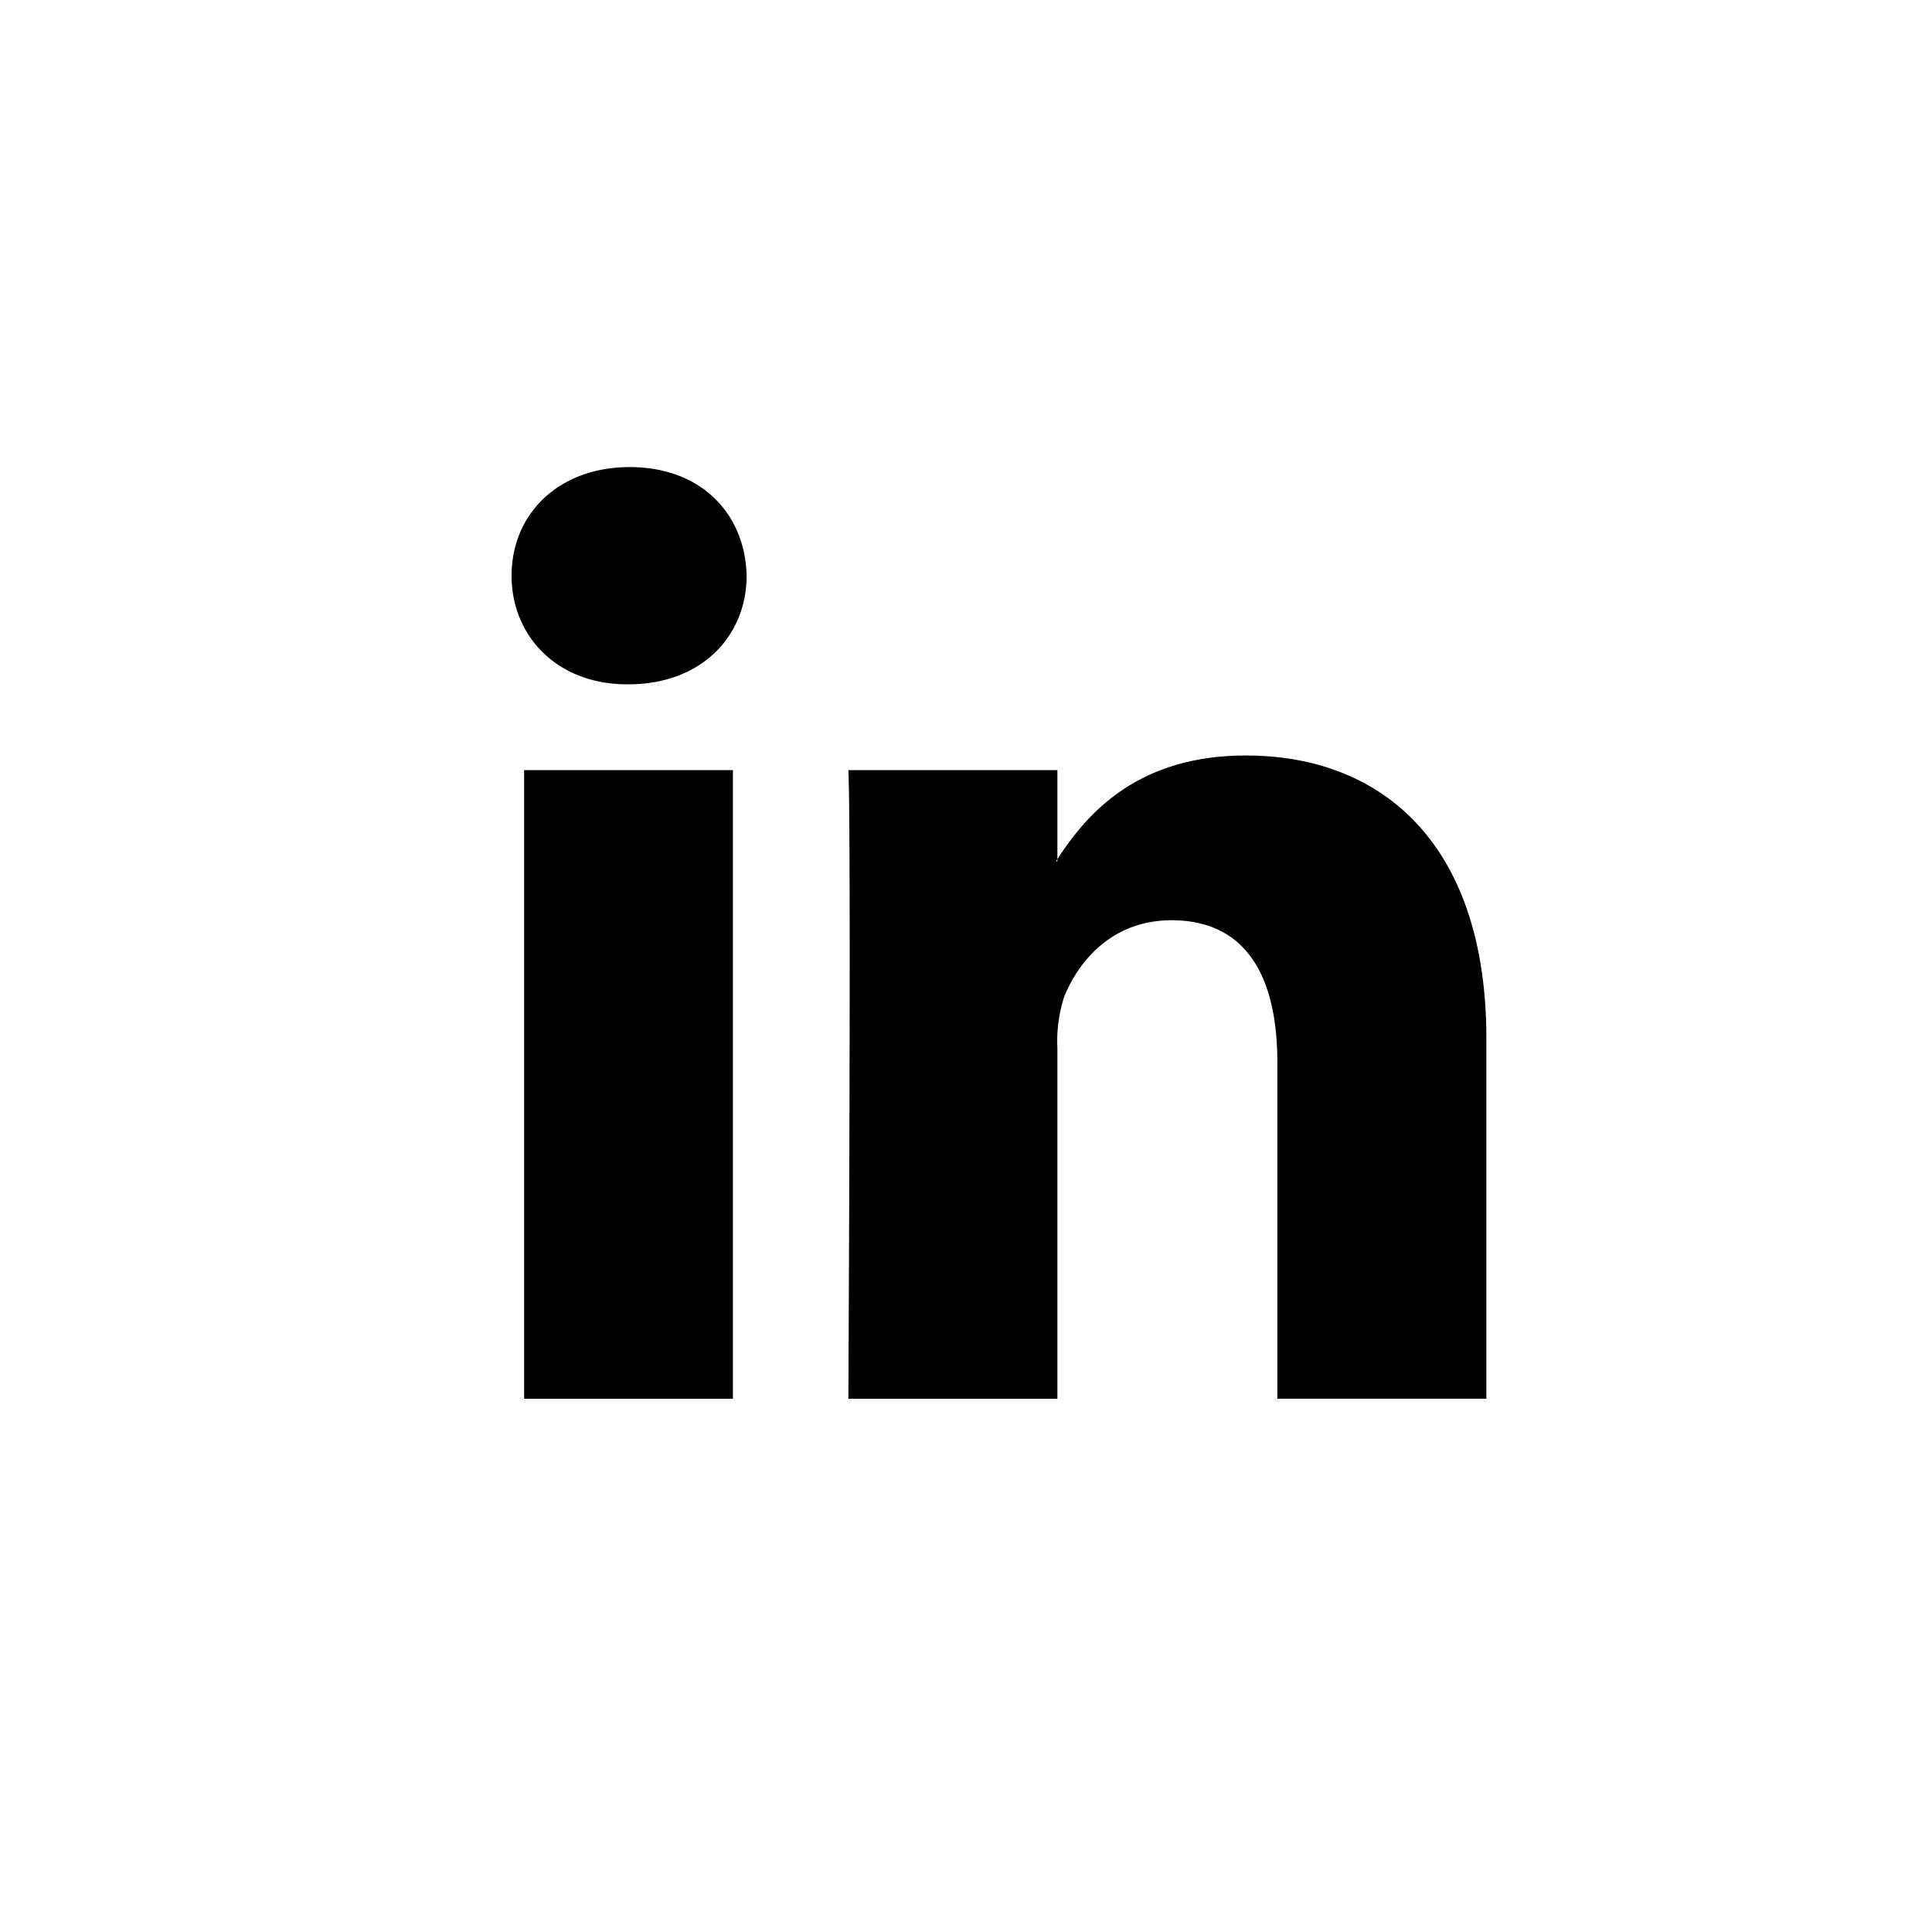 <svg xmlns="http://www.w3.org/2000/svg" width="32" height="32" viewBox="0 0 8.467 8.467"><path d="M2.297 6.13h.915V3.375h-.915zm.463-4.083c-.313 0-.518.206-.518.476 0 .265.2.476.506.476h.006c.32 0 .518-.211.518-.476-.006-.27-.198-.476-.512-.476zM6.514 4.55v1.58h-.916V4.656c0-.37-.132-.623-.464-.623-.253 0-.403.17-.47.335a.627.627 0 0 0-.03.223V6.13h-.916s.013-2.496 0-2.755h.916v.39l-.006.01h.006v-.01c.122-.187.34-.454.826-.454.602 0 1.054.393 1.054 1.24"/></svg>